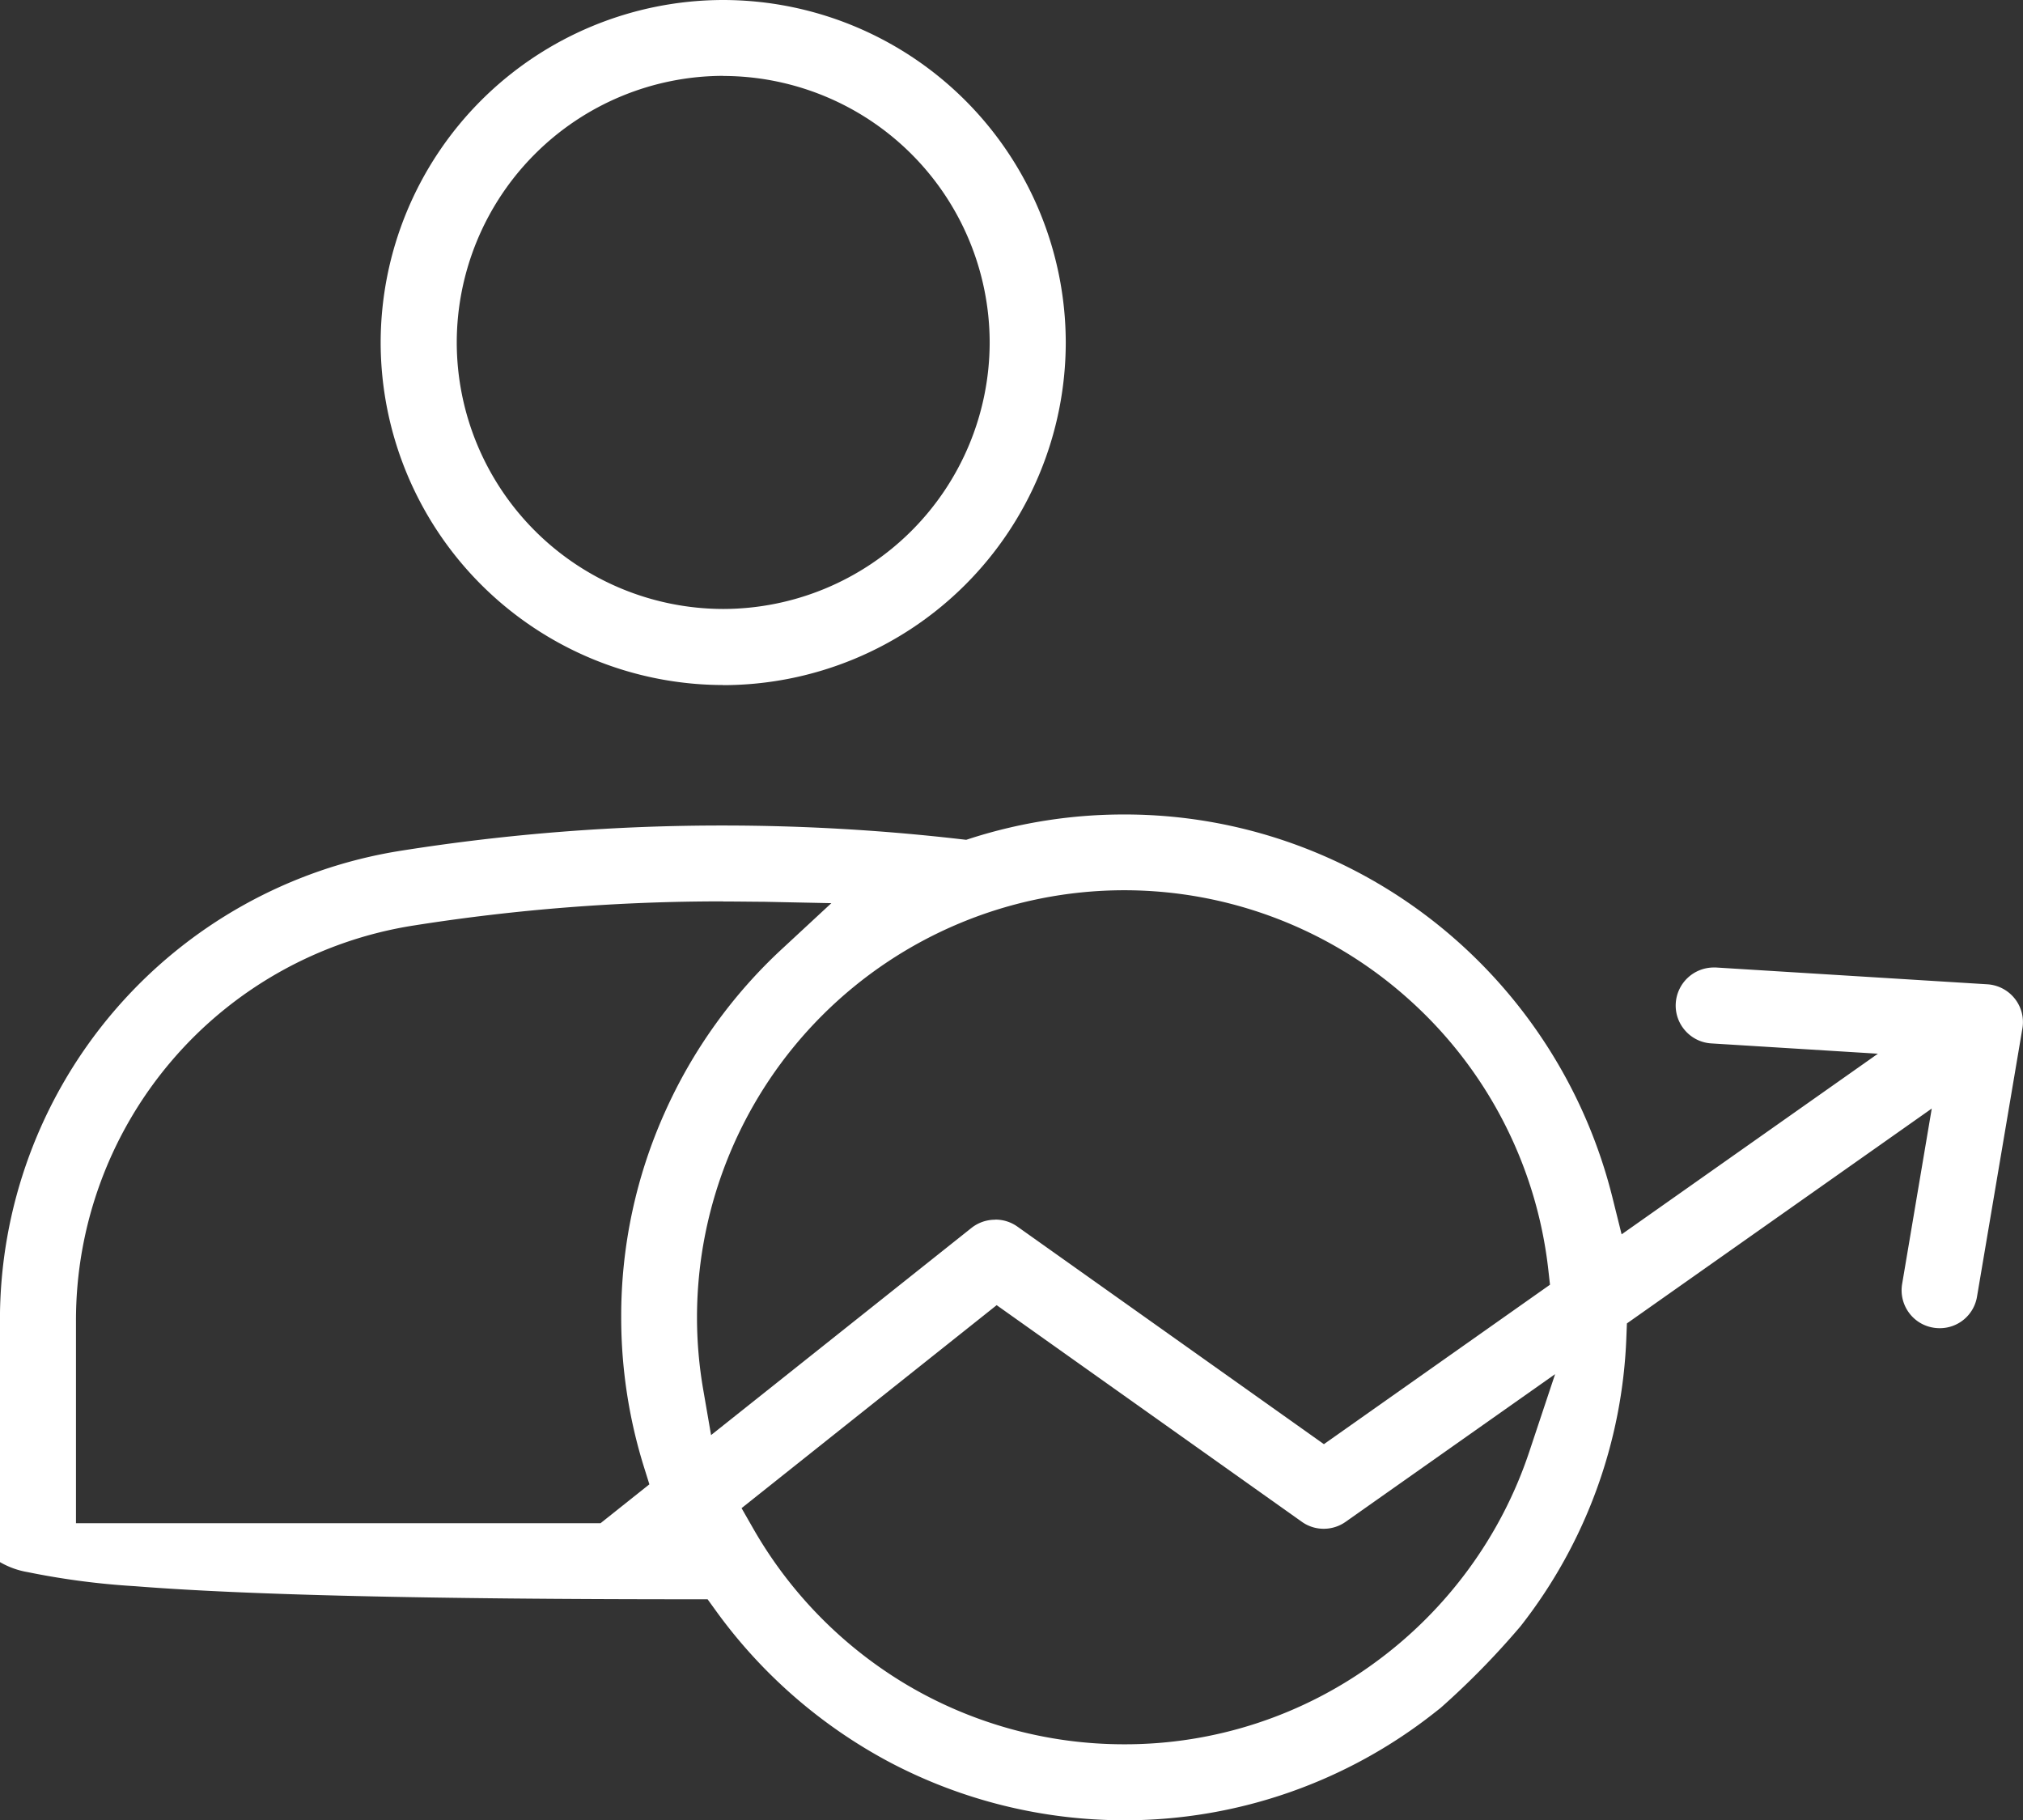 <?xml version="1.0" encoding="UTF-8"?>
<svg xmlns="http://www.w3.org/2000/svg" width="75.162" height="67.626" viewBox="0 0 75.162 67.626">
  <rect x="0" y="0" width="75.162" height="67.626" fill="#333333" stroke="none"/>
  <path id="Subtraction_57" data-name="Subtraction 57" d="M-8741.236-6415.374a18.707,18.707,0,0,1-8.653-2.127,18.921,18.921,0,0,1-6.521-5.668l-.3-.415h-.514c-9.852,0-16.645-.159-20.767-.487a28.343,28.343,0,0,1-3.978-.522,3.07,3.07,0,0,1-1.033-.373v-8.925a17.65,17.65,0,0,1,14.941-17.51,76.1,76.1,0,0,1,11.928-.93,77.134,77.134,0,0,1,8.818.507l.214.024.205-.066a18.656,18.656,0,0,1,5.657-.875,18.555,18.555,0,0,1,6.24,1.071,18.649,18.649,0,0,1,5.351,2.968,18.828,18.828,0,0,1,6.544,10.142l.353,1.418,9.522-6.711-6.189-.383a1.4,1.4,0,0,1-.97-.475,1.4,1.4,0,0,1-.351-1.02,1.416,1.416,0,0,1,1.411-1.325h.084l10.08.624a1.411,1.411,0,0,1,1.019.531,1.4,1.4,0,0,1,.284,1.113l-1.685,9.957a1.4,1.4,0,0,1-1.389,1.175,1.409,1.409,0,0,1-.238-.02,1.4,1.4,0,0,1-.915-.573,1.408,1.408,0,0,1-.24-1.054l1.1-6.513-11.326,7.983-.02.5a18.488,18.488,0,0,1-3.927,10.744,29.838,29.838,0,0,1-2.977,3.042l-.277.218a18.619,18.619,0,0,1-5.312,2.908A18.556,18.556,0,0,1-8741.236-6415.374Zm-4.733-19.138h0l-9.479,7.542.426.745a15.99,15.99,0,0,0,5.7,5.81,15.831,15.831,0,0,0,8.084,2.218,15.712,15.712,0,0,0,9.368-3.069,15.979,15.979,0,0,0,3.433-3.437,15.848,15.848,0,0,0,2.254-4.359l.961-2.886-7.783,5.486a1.406,1.406,0,0,1-.813.258,1.389,1.389,0,0,1-.815-.26l-11.337-8.047Zm-10.161-15a73.218,73.218,0,0,0-11.482.893,14.843,14.843,0,0,0-12.565,14.723v7.485h19.49l1.814-1.444-.205-.655a18.656,18.656,0,0,1-.842-5.554,18.468,18.468,0,0,1,1.616-7.6,18.616,18.616,0,0,1,4.378-6.1l1.814-1.682-2.474-.051C-8755.117-6449.5-8755.608-6449.508-8756.131-6449.508Zm10.112,11.822a1.407,1.407,0,0,1,.818.26l11.388,8.083,8.4-5.924-.066-.588a15.848,15.848,0,0,0-5.163-10,15.822,15.822,0,0,0-10.6-4.067,15.88,15.88,0,0,0-15.863,15.861,15.762,15.762,0,0,0,.236,2.718l.287,1.663,9.679-7.7A1.414,1.414,0,0,1-8746.019-6437.686Zm-10.112-19.86a12.74,12.74,0,0,1-12.727-12.726A12.742,12.742,0,0,1-8756.131-6483a12.743,12.743,0,0,1,12.728,12.728A12.741,12.741,0,0,1-8756.131-6457.546Zm0-22.632a9.917,9.917,0,0,0-9.9,9.906,9.915,9.915,0,0,0,9.9,9.9,9.914,9.914,0,0,0,9.9-9.9A9.916,9.916,0,0,0-8756.131-6480.178Z" transform="translate(8783 6483)" fill="#fff"></path>
</svg>
